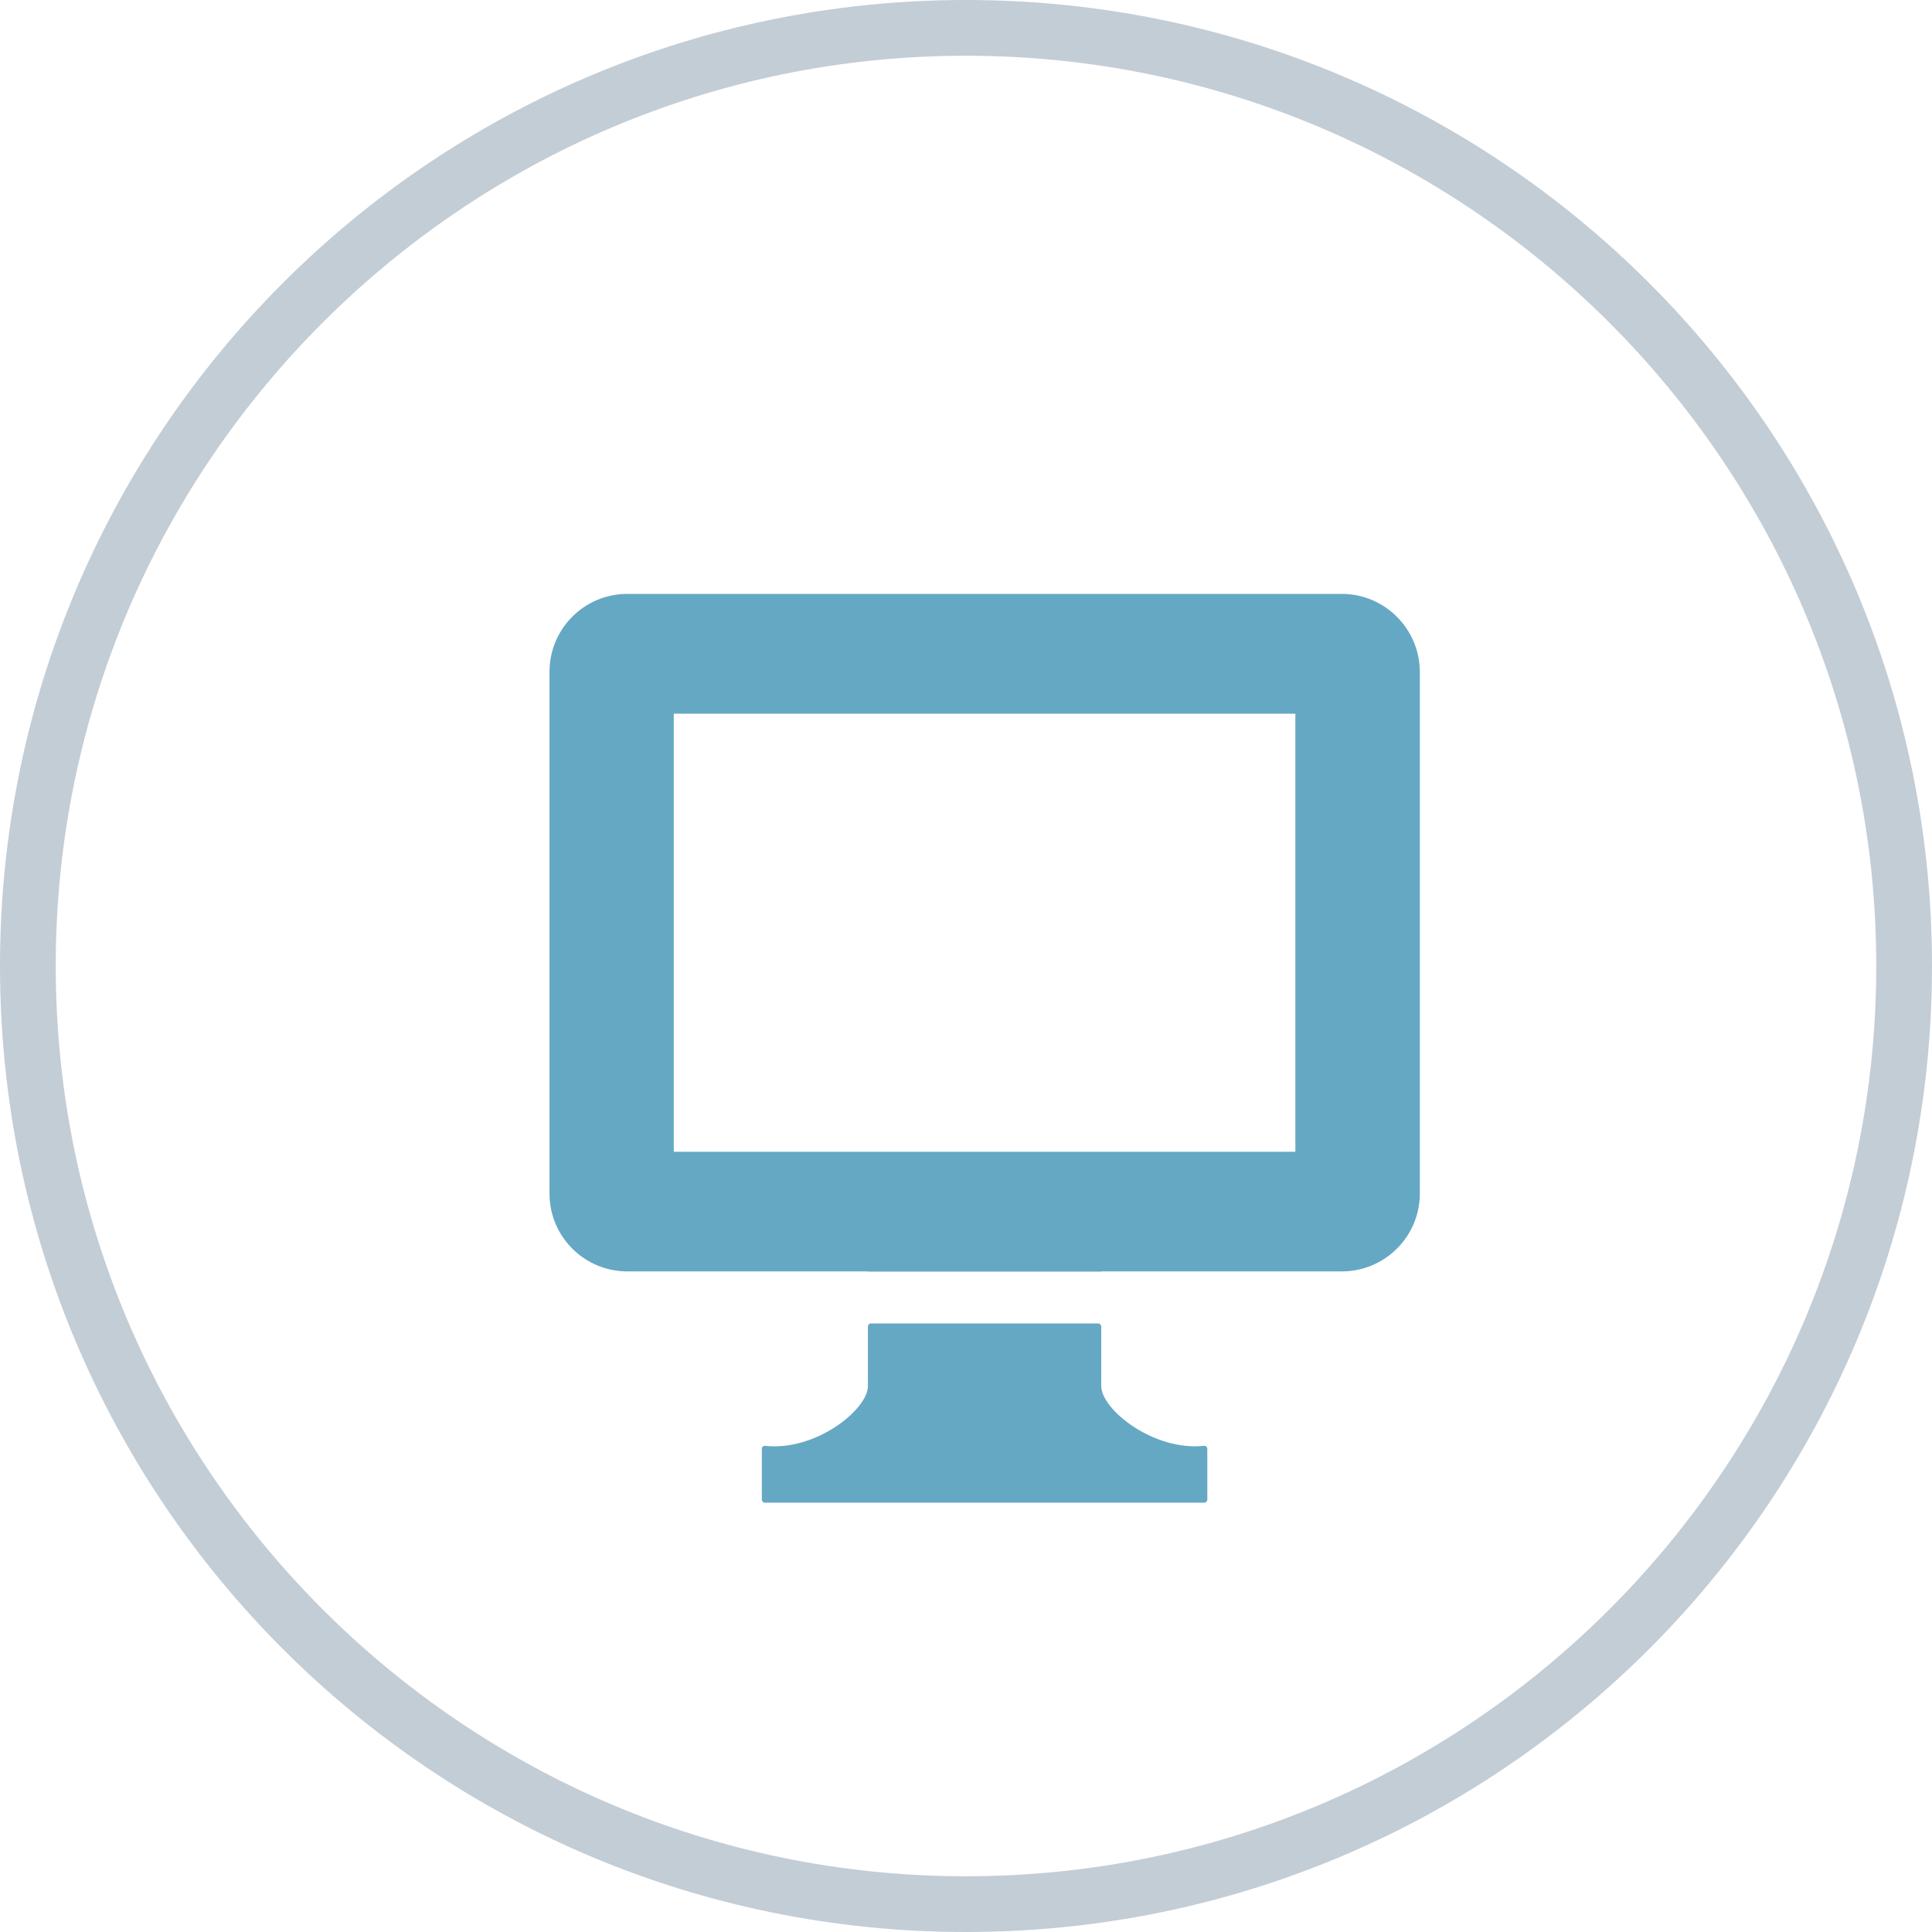 <?xml version="1.0" encoding="utf-8"?>
<!-- Generator: Adobe Illustrator 18.1.1, SVG Export Plug-In . SVG Version: 6.00 Build 0)  -->
<svg version="1.1" id="Layer_1" xmlns="http://www.w3.org/2000/svg" xmlns:xlink="http://www.w3.org/1999/xlink" x="0px" y="0px"
	 viewBox="0 0 104 104" style="enable-background:new 0 0 104 104;" xml:space="preserve">
  <defs>
    <filter id="drop-shadow" filterUnits="userSpaceOnUse" height="130%">
      <feGaussianBlur in="SourceAlpha" stdDeviation="2"/>
      <feOffset dx="1" dy="1" result="offsetblur"/>
      <feComponentTransfer>
        <feFuncA type="linear" slope="0.2"/>
      </feComponentTransfer>
      <feMerge>
        <feMergeNode/>
        <feMergeNode in="SourceGraphic"/>
      </feMerge>
    </filter>
  </defs>
<style type="text/css">
	.st0{fill:#FFFFFF;}
	.st1{fill:#C3CDD6;}
	.st2{fill:#65A8C4;filter: url(#drop-shadow);}
</style>
<g>
	<g>
		<path class="st0" d="M-98.84,102.5c-27.85,0-50.5-22.65-50.5-50.5s22.65-50.5,50.5-50.5s50.5,22.65,50.5,50.5
			S-71,102.5-98.84,102.5z"/>
		<path class="st1" d="M-98.84,3c27.02,0,49,21.98,49,49s-21.98,49-49,49s-49-21.98-49-49S-125.86,3-98.84,3 M-98.84,0
			c-28.72,0-52,23.28-52,52s23.28,52,52,52s52-23.28,52-52S-70.12,0-98.84,0L-98.84,0z"/>
	</g>
	<path class="st2" d="M-98.84,24.88l-23.49,13.56l0,27.12l23.49,13.56l23.49-13.56l0-27.12L-98.84,24.88z M-98.84,65.59
		c-7.51,0-13.59-6.09-13.59-13.59c0-7.51,6.09-13.59,13.59-13.59S-85.25,44.49-85.25,52C-85.25,59.51-91.34,65.59-98.84,65.59z"/>
</g>
<g>
	<g>
		<path class="st0" d="M52,102.5C24.15,102.5,1.5,79.85,1.5,52S24.15,1.5,52,1.5s50.5,22.65,50.5,50.5S79.85,102.5,52,102.5z"/>
		<path class="st1" d="M52,3c27.02,0,49,21.98,49,49s-21.98,49-49,49S3,79.02,3,52S24.98,3,52,3 M52,0C23.28,0,0,23.28,0,52
			s23.28,52,52,52s52-23.28,52-52S80.72,0,52,0L52,0z"/>
	</g>
	<g>
		<path class="st2" d="M71.23,30.97H32.77c-2.32,0-4.19,1.88-4.19,4.19v28.09c0,2.32,1.88,4.19,4.19,4.19h12.96v0.01h12.55v-0.01
			h12.95c2.32,0,4.2-1.88,4.2-4.19V35.16C75.42,32.85,73.54,30.97,71.23,30.97z M68.73,61H35.27V37.42h33.46V61z"/>
		<path class="st2" d="M63.81,76.83c-2.71,0.29-5.53-1.95-5.53-3.22v-3.2c0-0.09-0.07-0.17-0.17-0.17H45.89
			c-0.09,0-0.17,0.07-0.17,0.17v3.2c0,1.27-2.82,3.52-5.53,3.22c-0.1-0.01-0.18,0.06-0.18,0.16v2.73c0,0.09,0.07,0.17,0.17,0.17
			h23.64c0.09,0,0.17-0.07,0.17-0.17v-2.73C63.99,76.89,63.9,76.82,63.81,76.83z"/>
	</g>
</g>
<g>
	<g>
		<path class="st0" d="M202.84,102.5c-27.85,0-50.5-22.65-50.5-50.5S175,1.5,202.84,1.5s50.5,22.65,50.5,50.5
			S230.69,102.5,202.84,102.5z"/>
		<path class="st1" d="M202.84,3c27.02,0,49,21.98,49,49s-21.98,49-49,49s-49-21.98-49-49S175.82,3,202.84,3 M202.84,0
			c-28.72,0-52,23.28-52,52s23.28,52,52,52s52-23.28,52-52S231.56,0,202.84,0L202.84,0z"/>
	</g>
	<g>
		<path class="st2" d="M208.27,41.71c-1.64-0.79-3.48-1.25-5.42-1.25c-6.89,0-12.48,5.59-12.48,12.48s5.59,12.48,12.48,12.48
			c6.89,0,12.48-5.59,12.48-12.48c0-2.24-0.6-4.34-1.63-6.16l-10.85,5.54v0L208.27,41.71z"/>
		<path class="st2" d="M223.37,41.83l-3.19,1.63c1.55,2.82,2.43,6.05,2.43,9.48c0,10.9-8.87,19.77-19.77,19.77
			c-10.9,0-19.77-8.87-19.77-19.77c0-10.9,8.87-19.77,19.77-19.77c3.14,0,6.1,0.75,8.73,2.06l1.76-3.44l0.79-1.54
			c-3.4-1.7-7.23-2.66-11.28-2.66c-13.98,0-25.35,11.37-25.35,25.35c0,13.98,11.37,25.35,25.35,25.35
			c13.98,0,25.35-11.37,25.35-25.35c0-4.35-1.1-8.44-3.04-12.02L223.37,41.83z"/>
		<polygon class="st2" points="210.18,42.86 207.97,47.2 212.41,44.93 218.99,41.57 222.36,39.84 224,39.01 237.46,32.13
			227.11,29.72 225.76,29.4 225.45,28.05 223.04,17.71 216.07,31.33 215.32,32.81 213.52,36.33 		"/>
	</g>
</g>
</svg>
